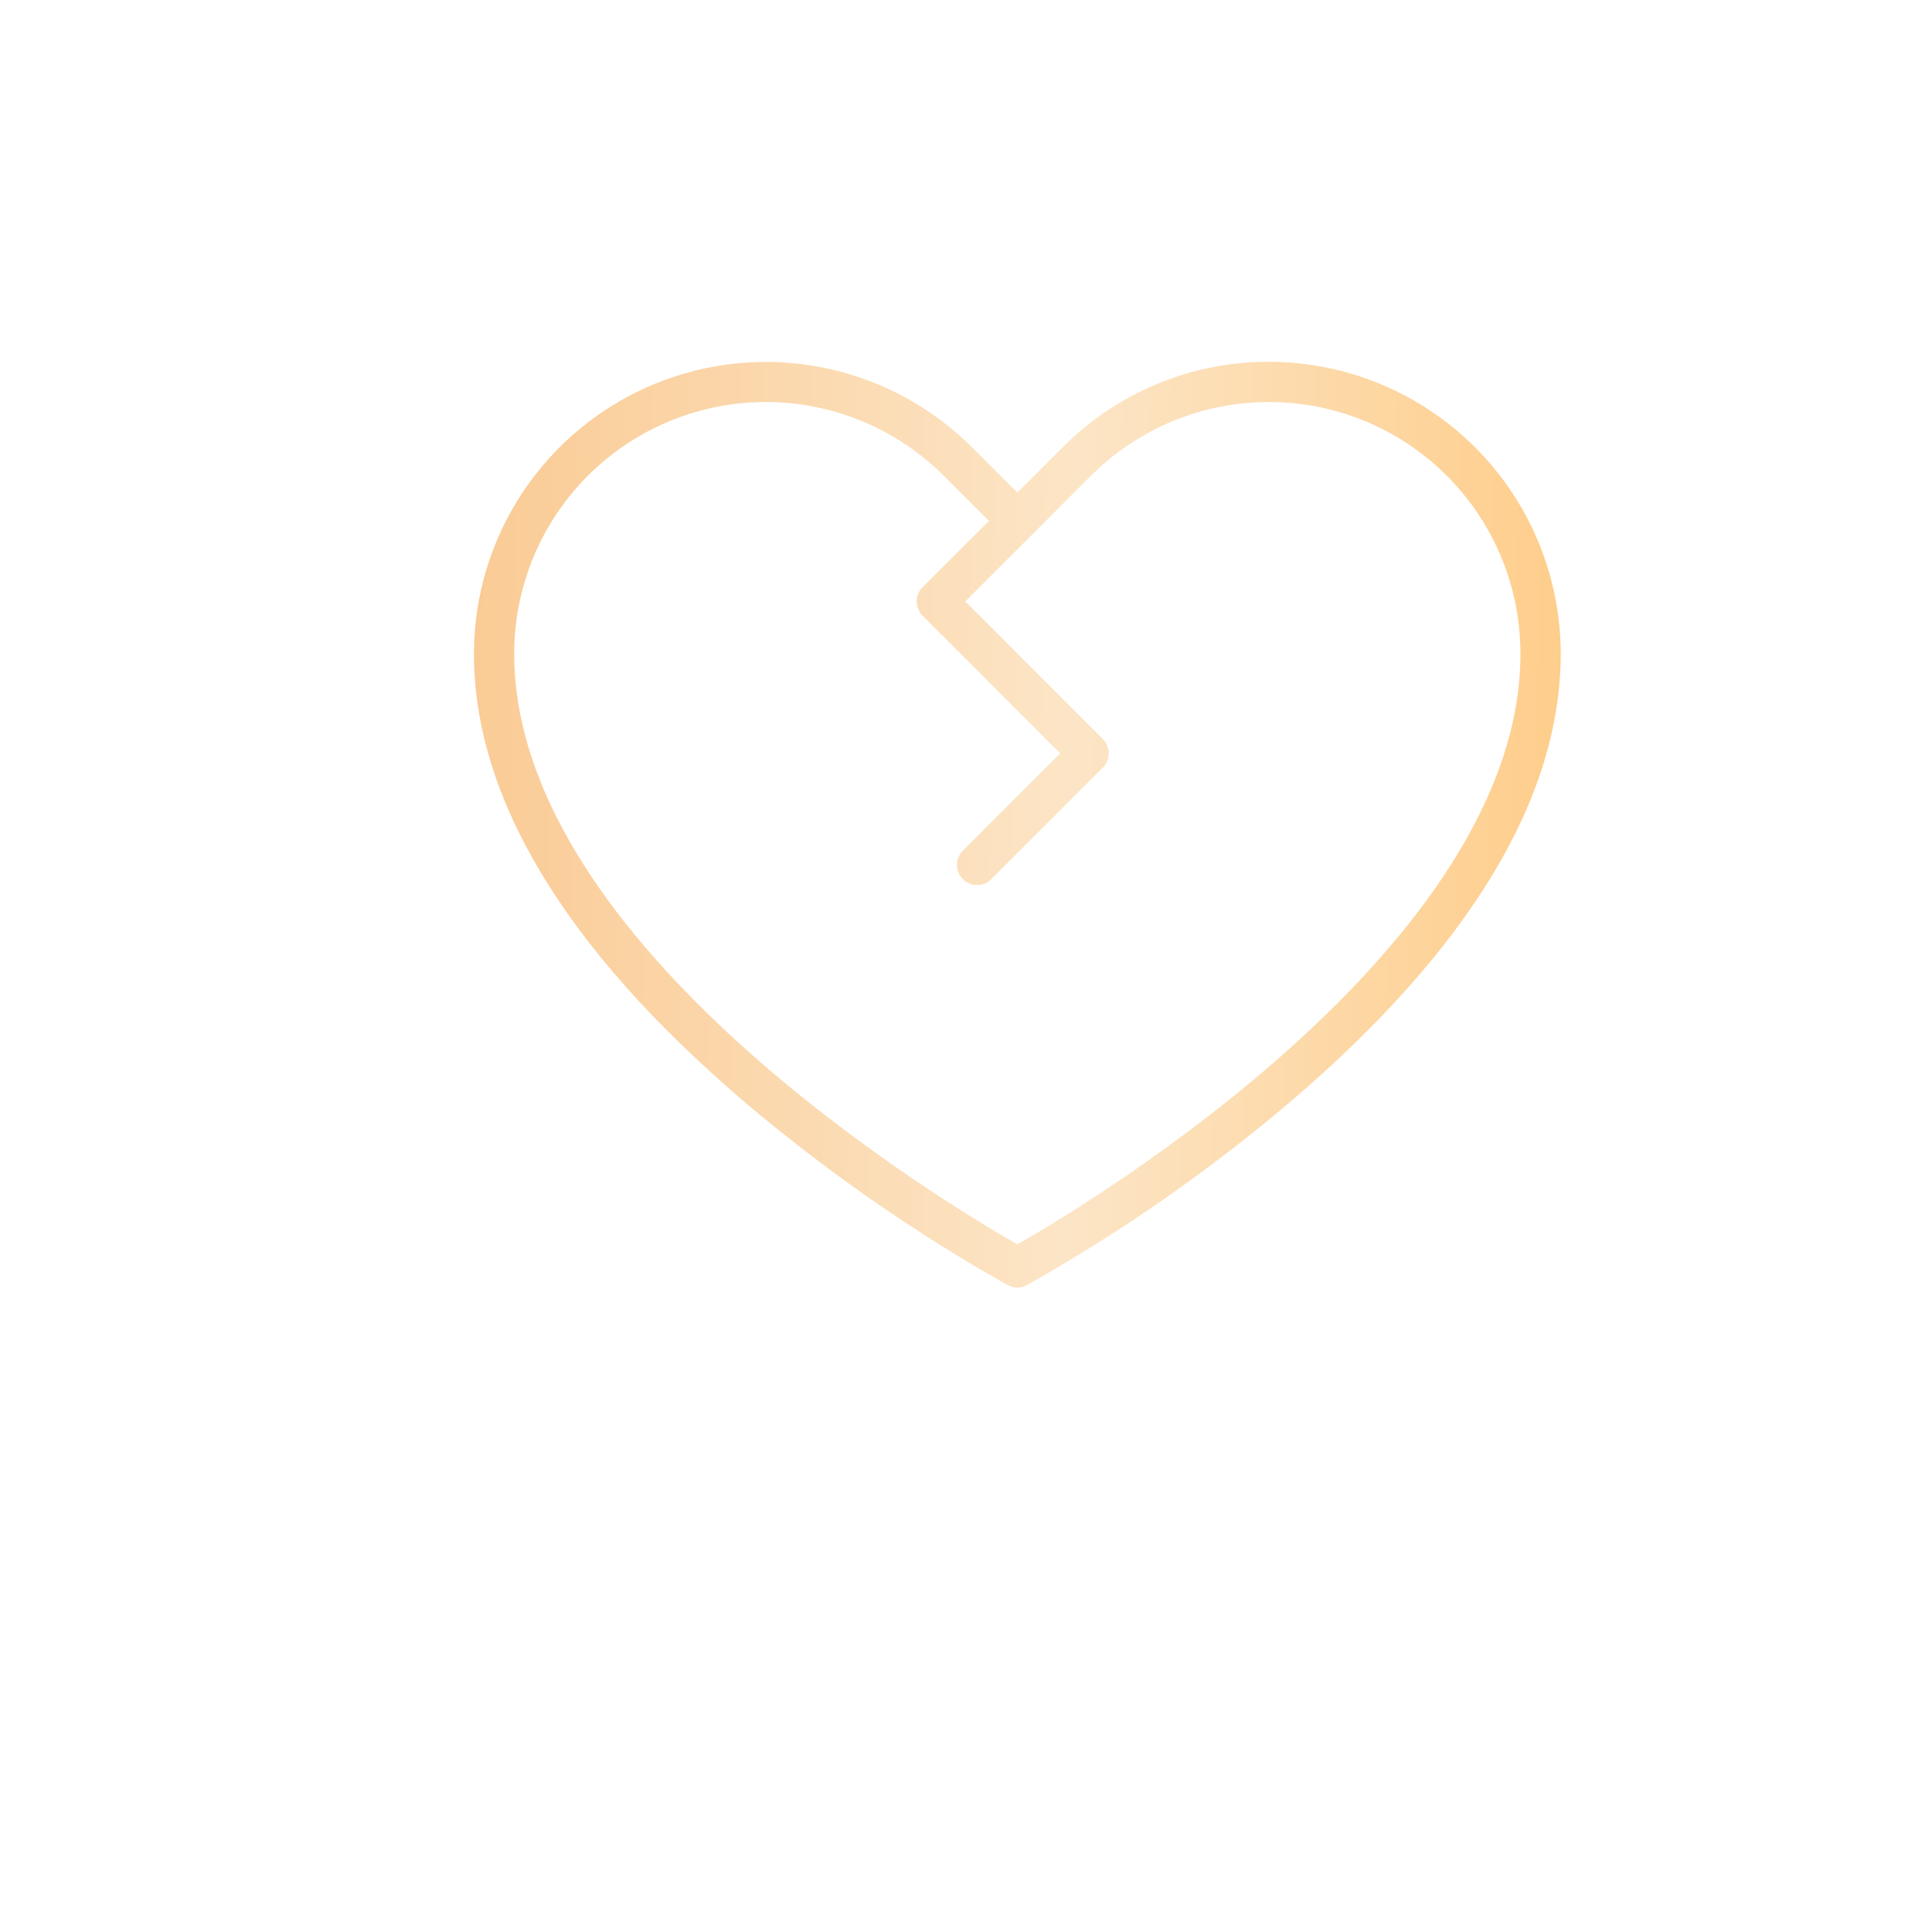 <?xml version="1.0" encoding="UTF-8"?> <svg xmlns="http://www.w3.org/2000/svg" width="534" height="534" viewBox="0 0 534 534" fill="none"><path d="M350.719 100C340.124 99.974 329.629 102.05 319.842 106.108C310.056 110.166 301.171 116.125 293.703 123.641L281.188 136.156L268.672 123.641C257.392 112.368 243.023 104.691 227.382 101.582C211.741 98.473 195.529 100.07 180.795 106.172C166.061 112.274 153.467 122.606 144.604 135.864C135.741 149.122 131.007 164.709 131 180.656C131 220.414 156.031 261.966 205.259 304.13C227.99 323.471 252.532 340.576 278.545 355.208C279.357 355.646 280.265 355.875 281.188 355.875C282.11 355.875 283.018 355.646 283.83 355.208C309.843 340.576 334.385 323.471 357.116 304.13C406.344 261.966 431.375 220.414 431.375 180.656C431.349 159.273 422.843 138.773 407.723 123.652C392.602 108.532 372.102 100.026 350.719 100ZM281.188 343.944C261.719 332.819 142.125 261.41 142.125 180.656C142.122 166.903 146.199 153.457 153.839 142.02C161.479 130.583 172.339 121.669 185.046 116.406C197.753 111.142 211.735 109.765 225.225 112.449C238.714 115.133 251.105 121.757 260.829 131.484L273.344 144L255.002 162.3C254.485 162.817 254.075 163.43 253.795 164.106C253.515 164.781 253.371 165.505 253.371 166.236C253.371 166.967 253.515 167.691 253.795 168.366C254.075 169.041 254.485 169.655 255.002 170.171L293.05 208.219L266.127 235.127C265.083 236.171 264.497 237.587 264.497 239.063C264.497 240.539 265.083 241.954 266.127 242.998C267.171 244.042 268.586 244.628 270.062 244.628C271.539 244.628 272.954 244.042 273.998 242.998L304.828 212.14C305.868 211.097 306.453 209.685 306.453 208.212C306.453 206.739 305.868 205.326 304.828 204.283L266.808 166.236L285.109 147.935L301.518 131.512C311.239 121.777 323.63 115.145 337.121 112.455C350.613 109.764 364.599 111.137 377.311 116.398C390.022 121.66 400.887 130.574 408.531 142.012C416.174 153.45 420.253 166.899 420.25 180.656C420.25 261.313 300.656 332.874 281.188 343.944Z" fill="url(#paint0_linear_581_80)"></path><defs><linearGradient id="paint0_linear_581_80" x1="131" y1="112.897" x2="434.675" y2="117.297" gradientUnits="userSpaceOnUse"><stop stop-color="#FACB95"></stop><stop offset="0.549" stop-color="#FCE5C6"></stop><stop offset="1" stop-color="#FECD8A"></stop></linearGradient></defs></svg> 